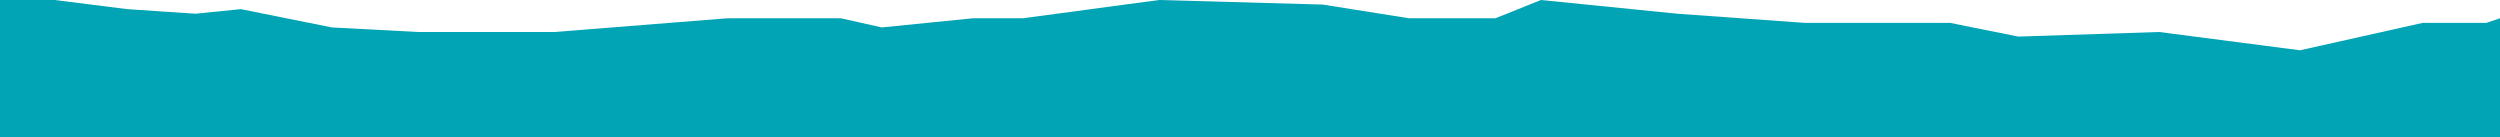<svg width="1440" height="79" viewBox="0 0 1440 79" fill="none" xmlns="http://www.w3.org/2000/svg"><path d="M0 0h31.418L73.31 5.267 112.582 7.9l26.182-2.633L191.127 15.8l49.746 2.633h78.545l99.491-7.9h65.455l23.563 5.267 52.364-5.267h28.8L667.636 0l94.255 2.633 49.745 7.9h49.746L887.564 0l78.545 7.9 73.311 5.267h83.78l39.27 7.9 81.17-2.634 81.16 10.534 70.69-15.8h36.66l7.85-2.634V79H0V0z" fill="#00A4B4"/></svg>